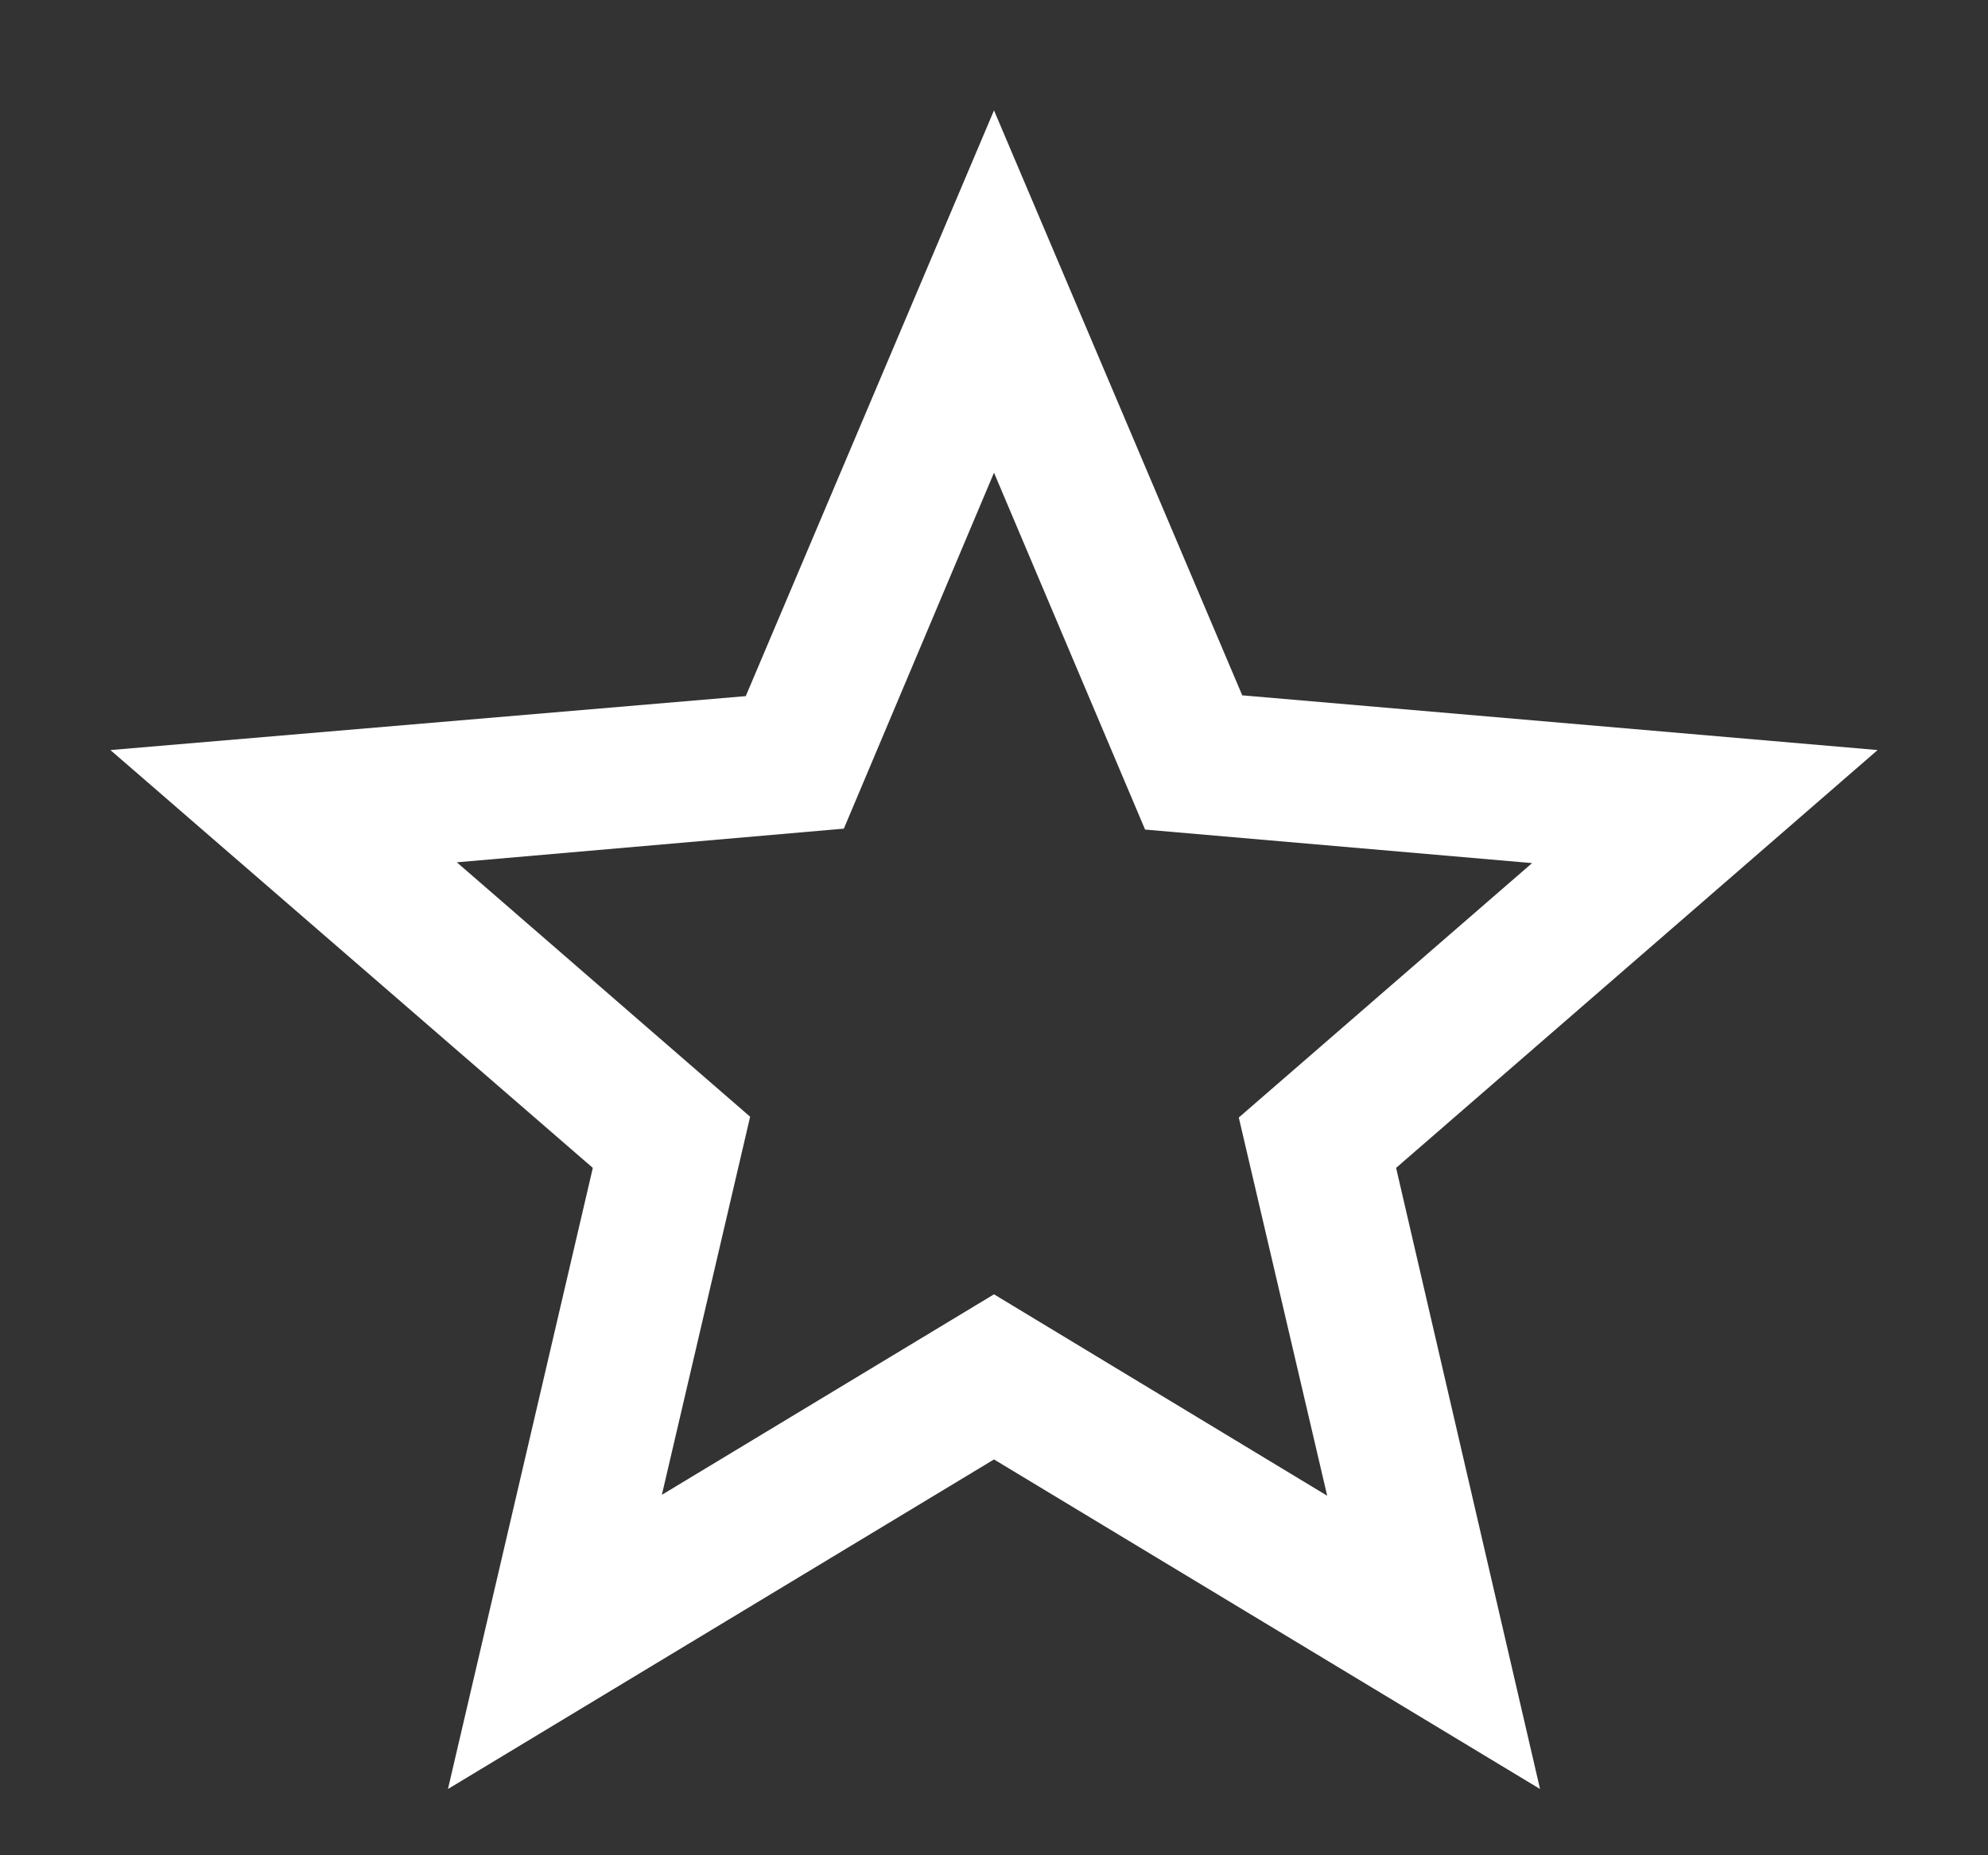 <svg width="15" height="14" viewBox="0 0 15 14" fill="none" xmlns="http://www.w3.org/2000/svg">
<rect x="0" y="0" width="15" height="14" fill="#333333" stroke="none"/>
<path d="M14.167 5.66L9.373 5.247L7.5 0.833L5.627 5.253L0.833 5.66L4.473 8.813L3.38 13.5L7.5 11.013L11.62 13.5L10.534 8.813L14.167 5.66ZM7.5 9.767L4.994 11.28L5.66 8.427L3.447 6.507L6.367 6.253L7.5 3.567L8.64 6.26L11.56 6.513L9.347 8.433L10.014 11.287L7.5 9.767Z" fill="white"/>
</svg>
